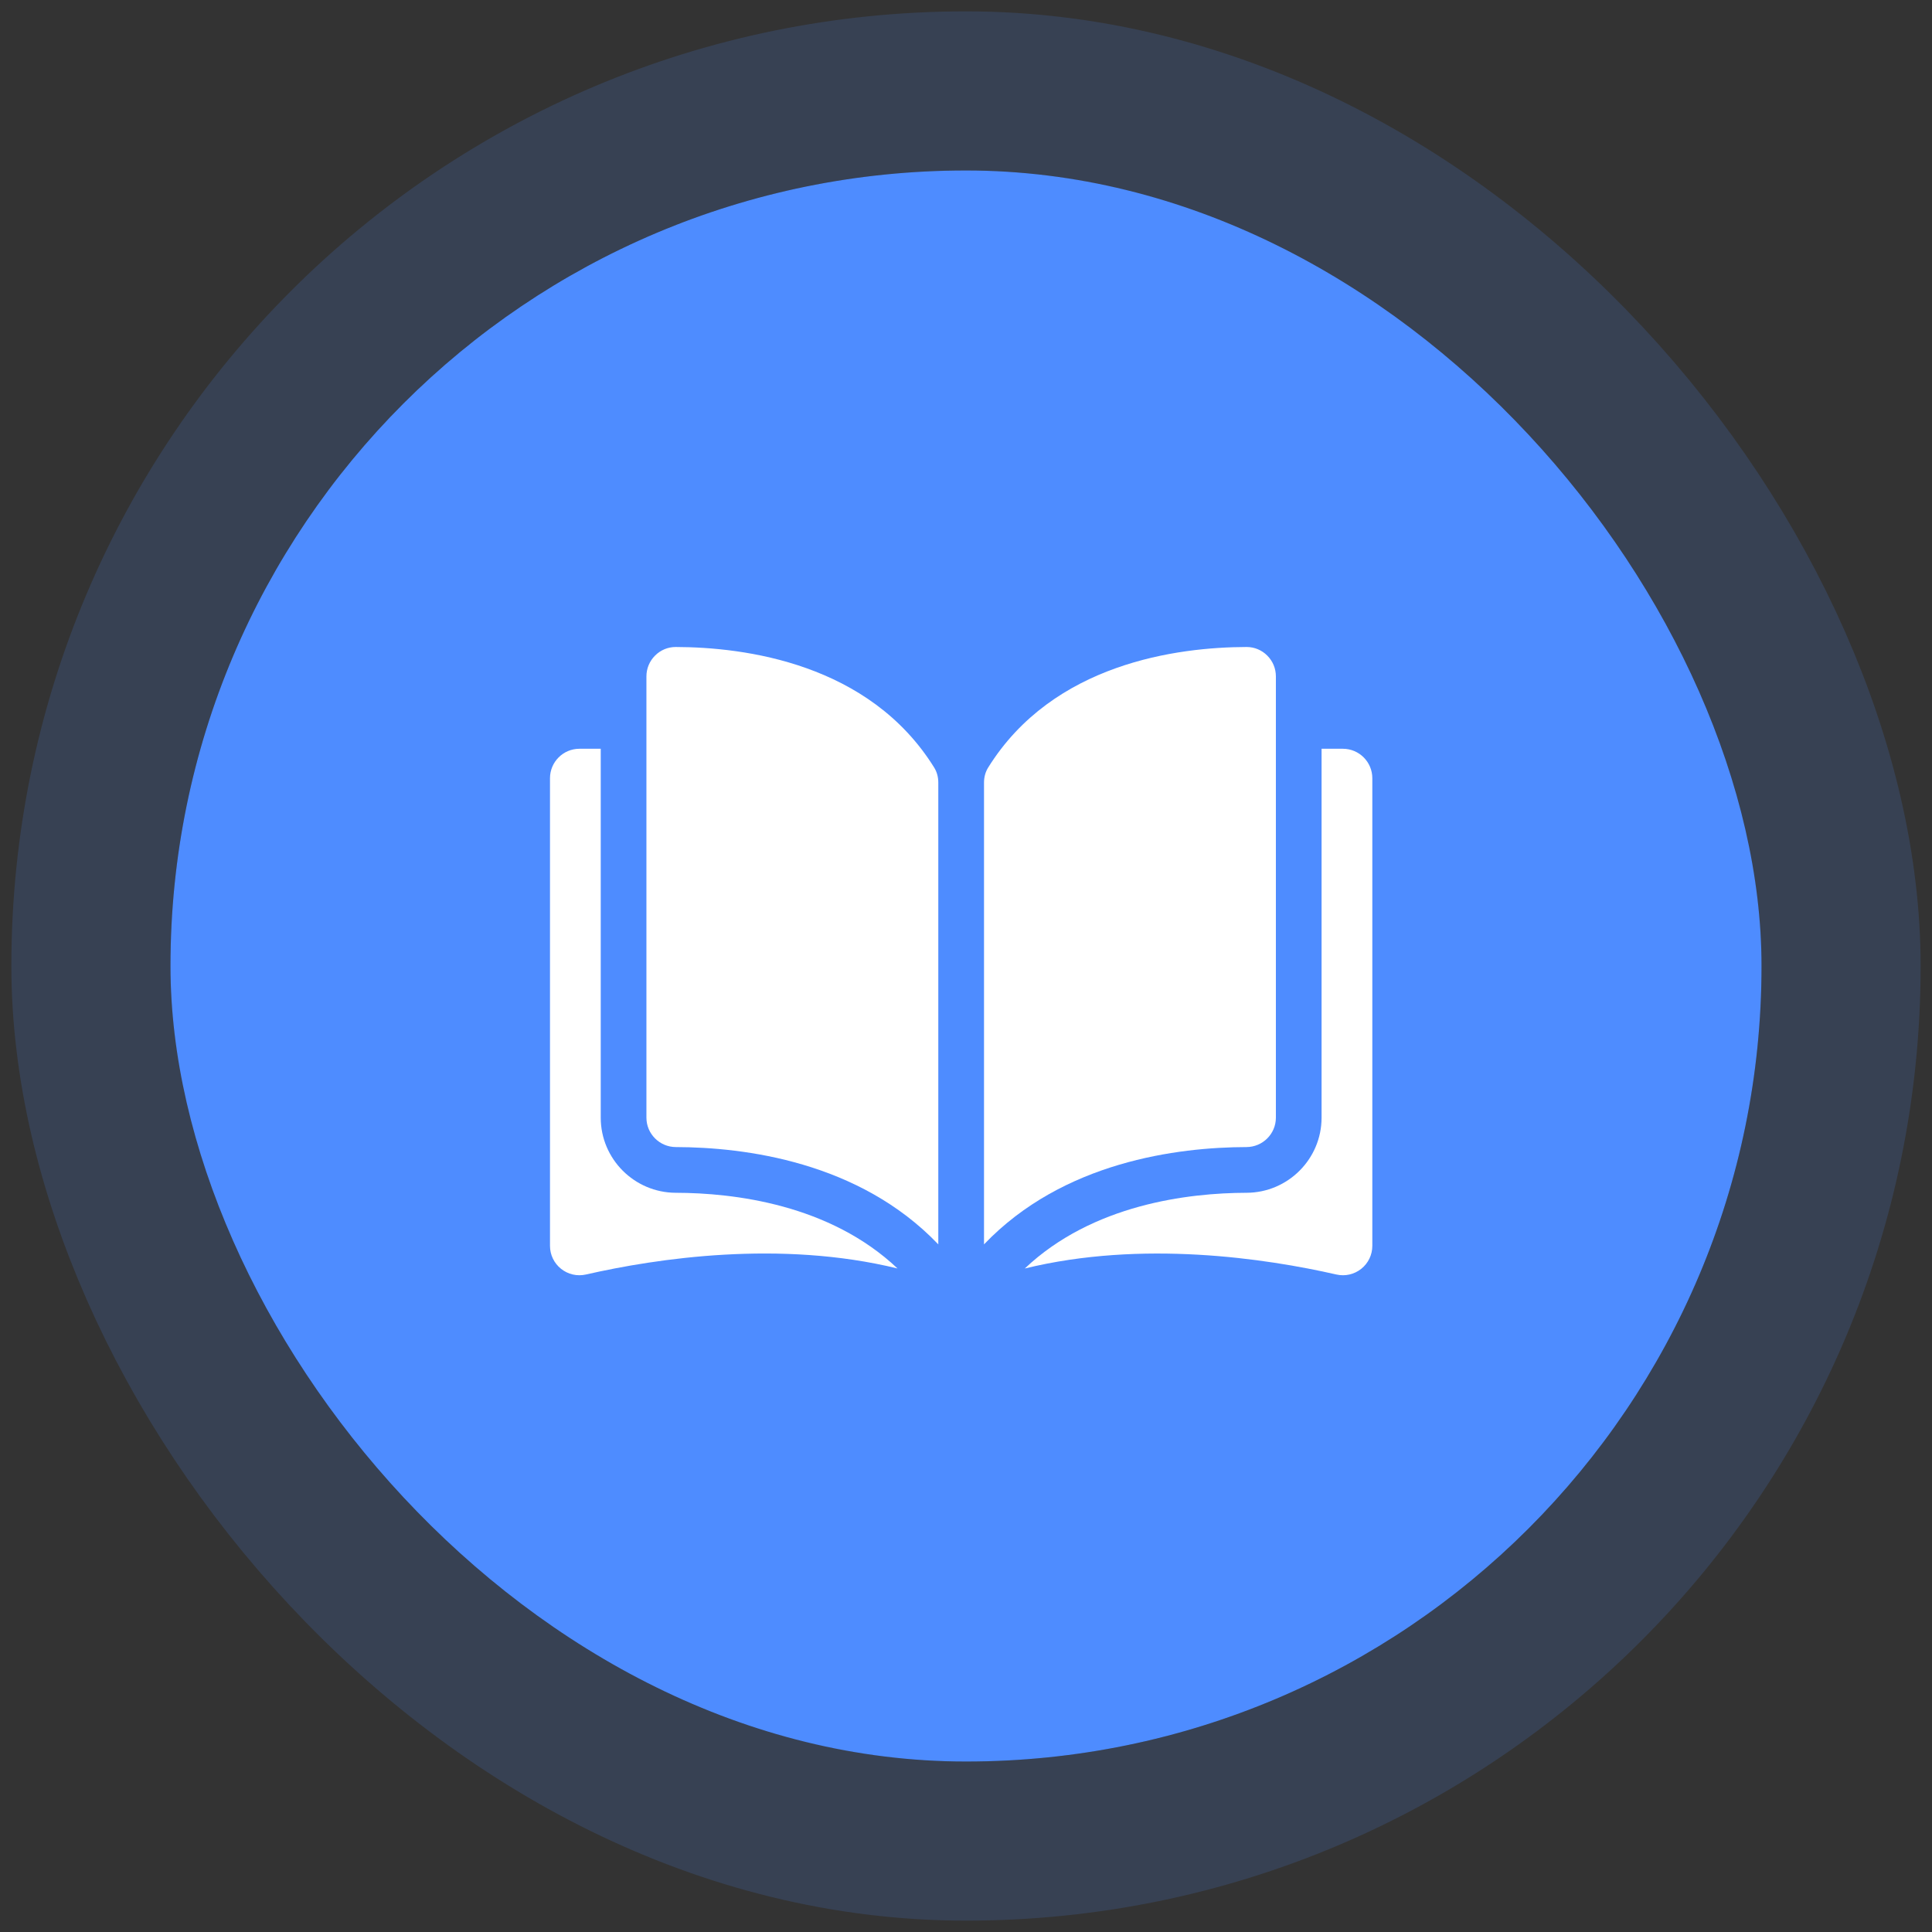 <?xml version="1.0" encoding="UTF-8"?>
<svg xmlns="http://www.w3.org/2000/svg" width="68" height="68" viewBox="0 0 68 68" fill="none">
  <rect x="0" y="0" width="68" height="68" fill="#333333" stroke="none"/>
  <rect x="6" y="6" width="56" height="56" rx="28" fill="#4E8CFF"></rect>
  <rect x="3.2" y="3.2" width="61.6" height="61.6" rx="30.8" stroke="#4E8CFF" stroke-opacity="0.16" stroke-width="5.6"></rect>
  <g clip-path="url(#clip0_64_1360)">
    <path d="M23.785 22.772C23.784 22.772 23.783 22.772 23.782 22.772C23.509 22.772 23.251 22.879 23.057 23.073C22.86 23.269 22.752 23.53 22.752 23.808V39.338C22.752 39.908 23.217 40.372 23.789 40.373C26.2 40.379 30.239 40.882 33.025 43.798V27.545C33.025 27.352 32.976 27.17 32.883 27.02C30.596 23.337 26.201 22.778 23.785 22.772Z" fill="white"></path>
    <path d="M44.907 39.338V23.808C44.907 23.53 44.799 23.269 44.602 23.073C44.408 22.879 44.15 22.772 43.877 22.772C43.876 22.772 43.875 22.772 43.874 22.772C41.458 22.778 37.064 23.337 34.777 27.02C34.684 27.17 34.634 27.352 34.634 27.545V43.798C37.421 40.882 41.46 40.379 43.87 40.373C44.442 40.372 44.907 39.908 44.907 39.338Z" fill="white"></path>
    <path d="M47.266 26.354H46.515V39.339C46.515 40.793 45.33 41.978 43.874 41.982C41.829 41.987 38.457 42.387 36.069 44.647C40.199 43.636 44.553 44.293 47.034 44.858C47.344 44.929 47.664 44.856 47.912 44.658C48.159 44.461 48.301 44.166 48.301 43.849V27.39C48.301 26.819 47.837 26.354 47.266 26.354Z" fill="white"></path>
    <path d="M21.144 39.339V26.354H20.393C19.823 26.354 19.358 26.819 19.358 27.39V43.849C19.358 44.166 19.5 44.46 19.747 44.658C19.995 44.855 20.315 44.929 20.625 44.858C23.106 44.292 27.46 43.635 31.59 44.646C29.202 42.386 25.83 41.987 23.785 41.982C22.329 41.978 21.144 40.793 21.144 39.339Z" fill="white"></path>
  </g>
  <defs>
    <clipPath id="clip0_64_1360">
      <rect width="28.943" height="28.943" fill="white" transform="translate(19.358 19.358)"></rect>
    </clipPath>
  </defs>
</svg>
